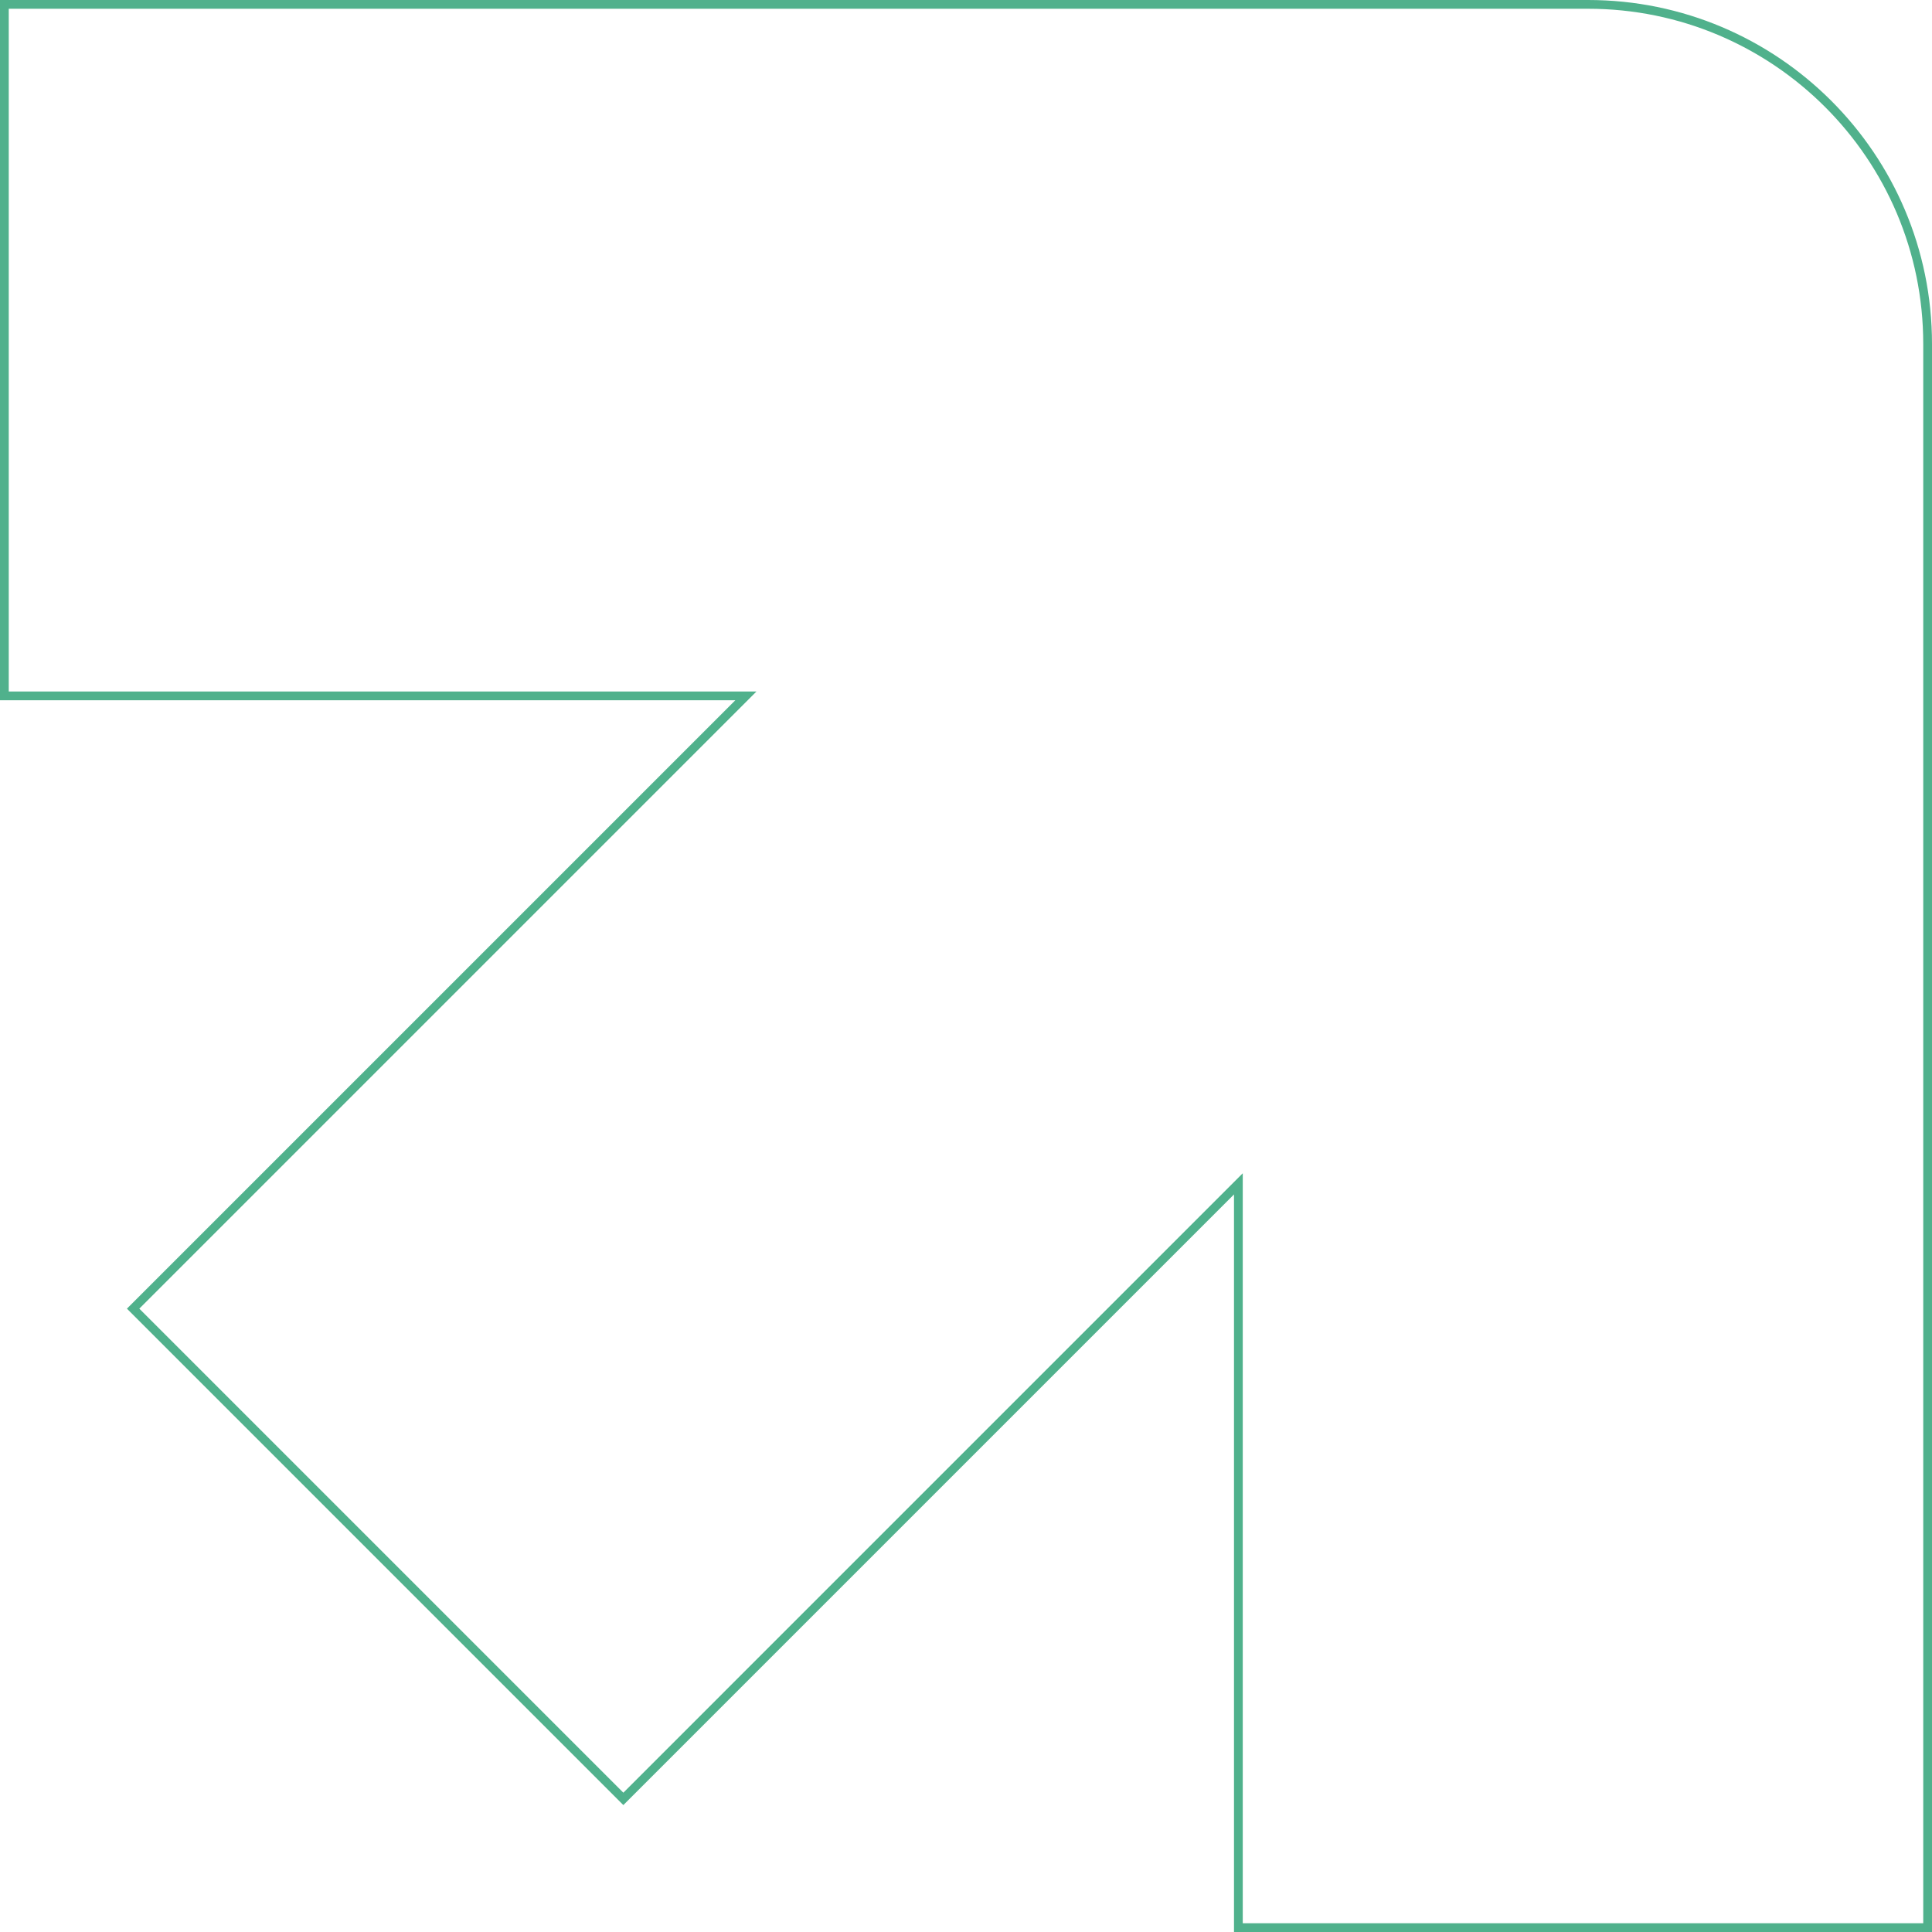 <svg width="441" height="441" viewBox="0 0 441 441" fill="none" xmlns="http://www.w3.org/2000/svg">
<path d="M142.286 410.614L282.673 270.226L282.673 440H292.939H440L440 78.508C440 35.648 405.224 1 362.492 1L1 1L1 158.84L170.261 158.84L30.386 298.714L142.286 410.614Z" stroke="#50B18C" stroke-width="2"/>
</svg>
